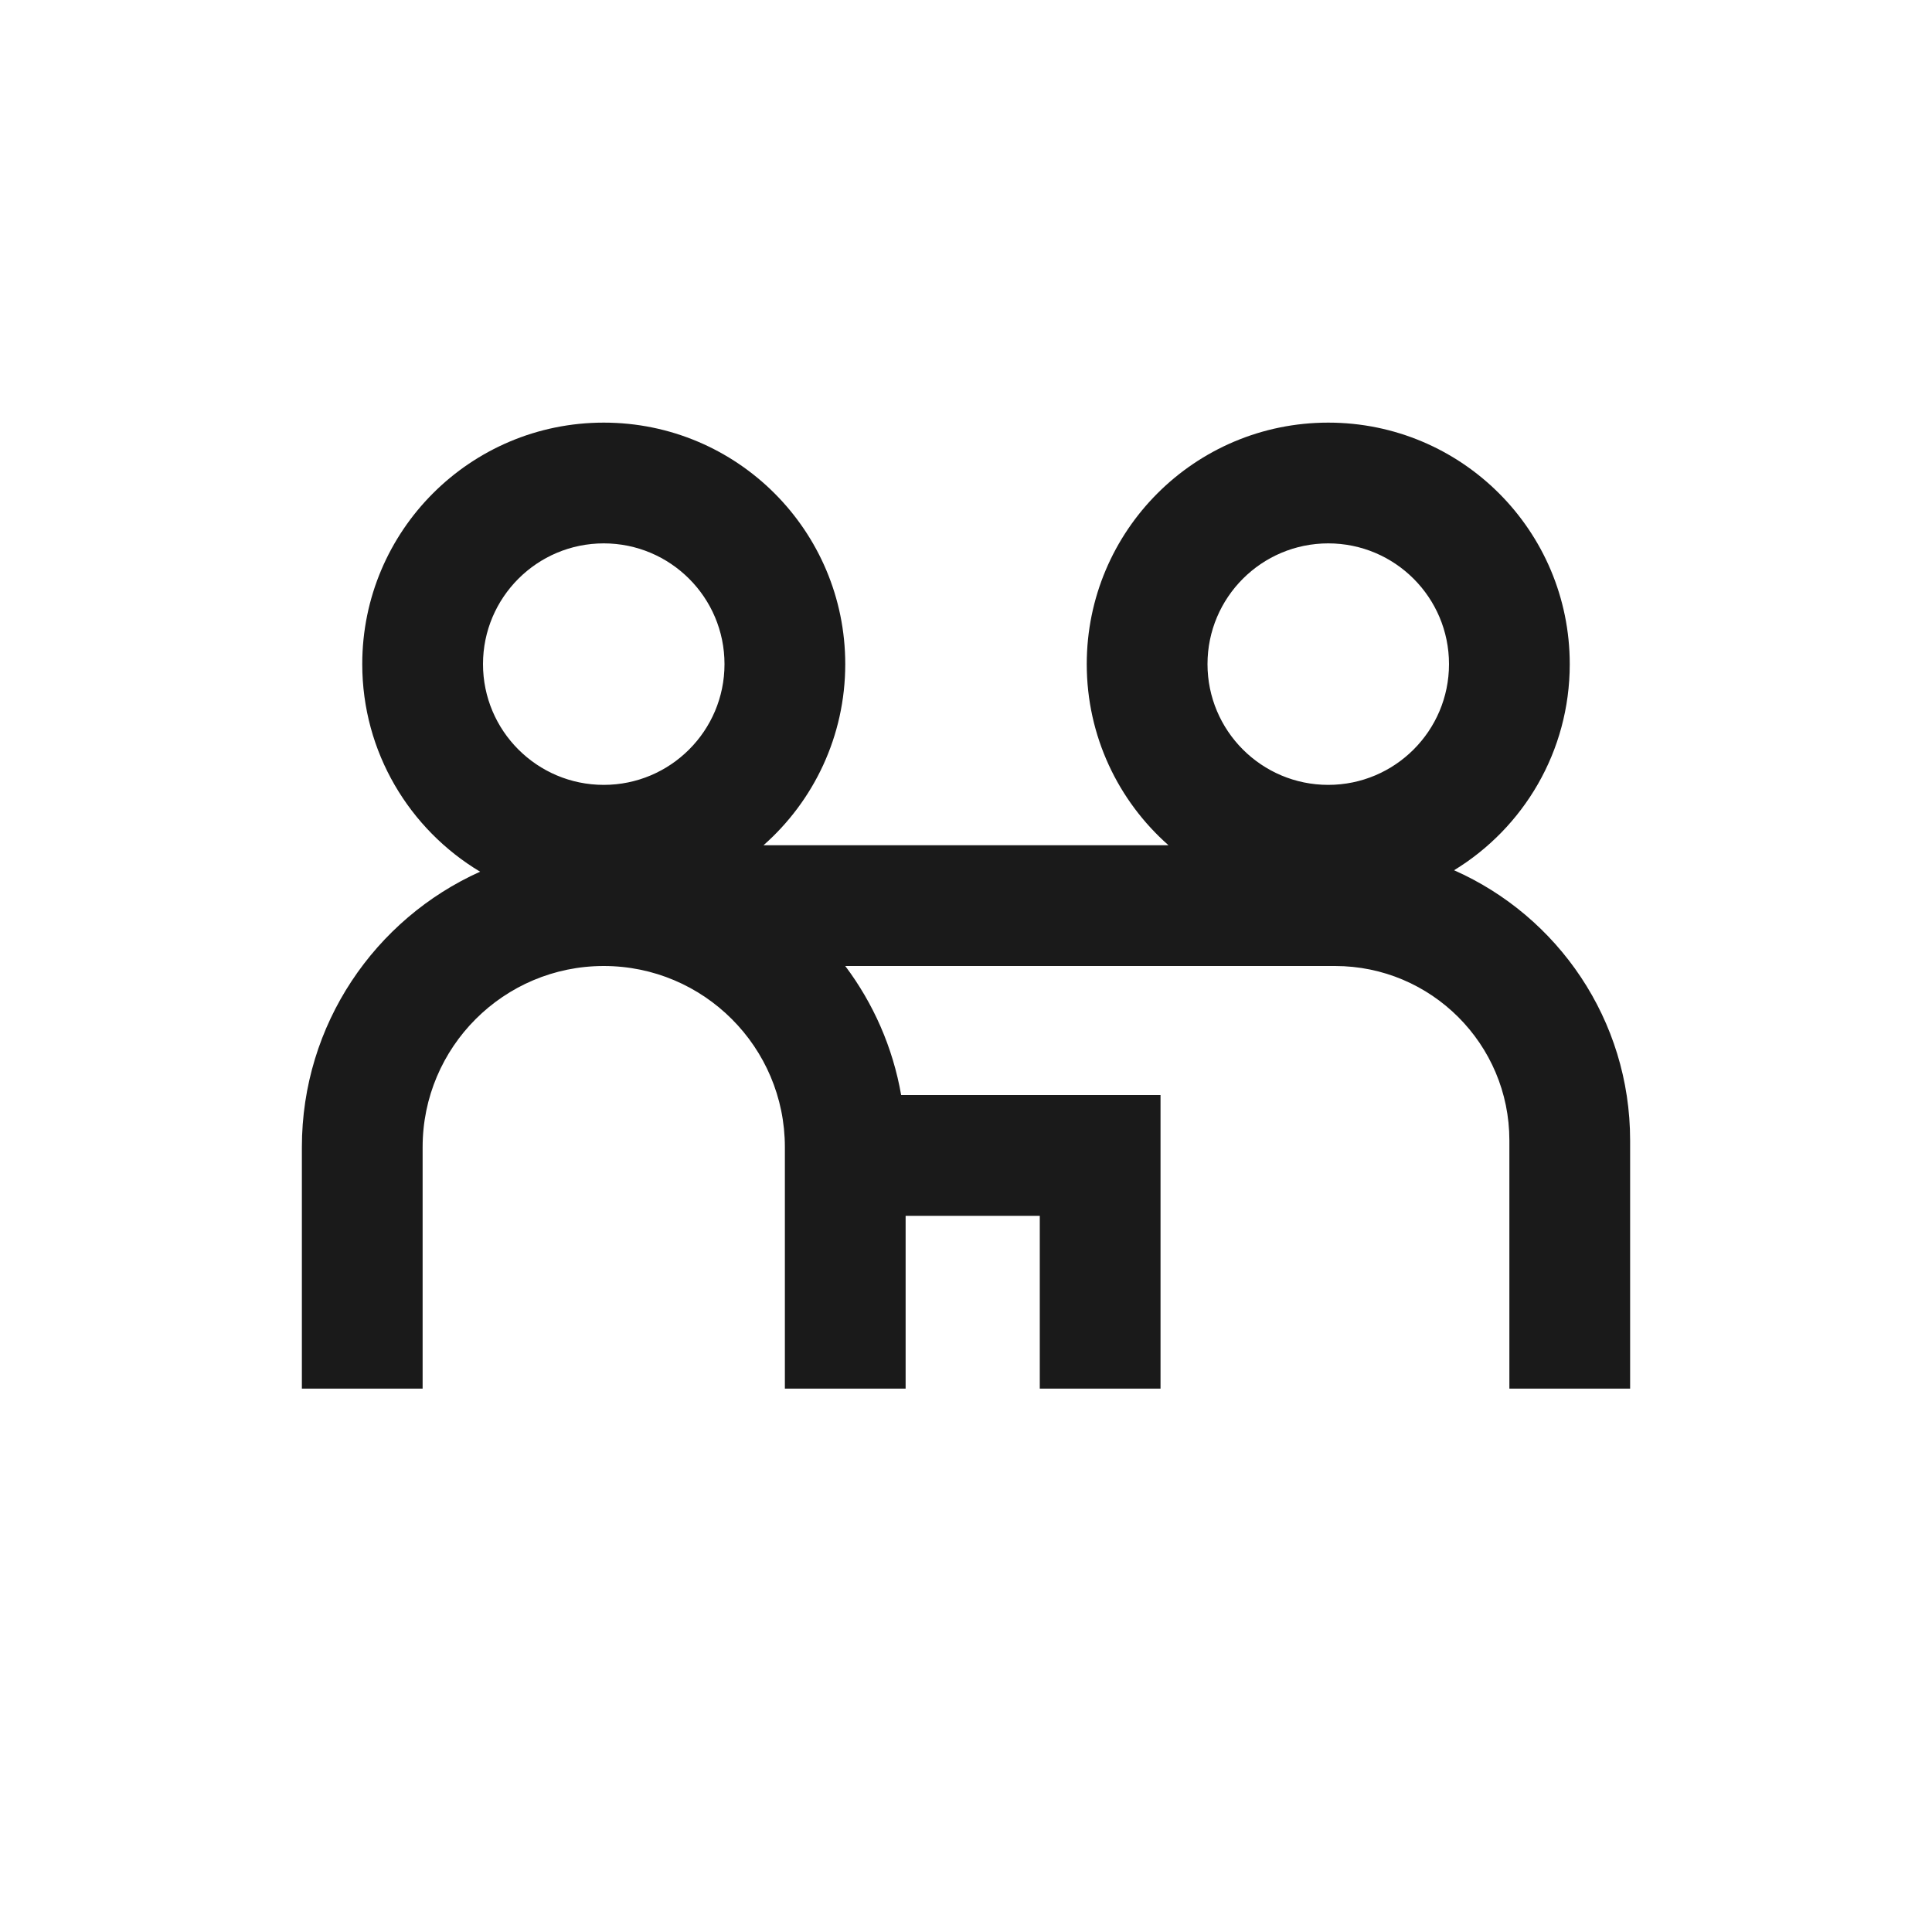 <svg width="16" height="16" viewBox="0 0 16 16" fill="none" xmlns="http://www.w3.org/2000/svg">
<path fill-rule="evenodd" clip-rule="evenodd" d="M6 5.5C6 6.052 5.552 6.5 5 6.5C4.448 6.5 4 6.052 4 5.5C4 4.948 4.448 4.5 5 4.5C5.552 4.5 6 4.948 6 5.5ZM6.323 7C6.738 6.634 7 6.097 7 5.5C7 4.395 6.105 3.5 5 3.5C3.895 3.5 3 4.395 3 5.5C3 6.23 3.392 6.869 3.976 7.219C3.106 7.61 2.5 8.484 2.5 9.5V11.5H3.5V9.5C3.5 8.672 4.172 8 5 8C5.828 8 6.5 8.672 6.5 9.5V11.5H7.5V10.069H8.611V11.5H9.611V9.069H7.463C7.394 8.673 7.232 8.309 7 8H11.056C11.853 8 12.5 8.647 12.5 9.444V11.5H13.5V9.444C13.5 8.446 12.901 7.587 12.042 7.207C12.617 6.856 13 6.223 13 5.5C13 4.395 12.105 3.5 11 3.5C9.895 3.5 9 4.395 9 5.5C9 6.097 9.262 6.634 9.677 7H6.323ZM11 6.5C11.552 6.5 12 6.052 12 5.5C12 4.948 11.552 4.5 11 4.5C10.448 4.5 10 4.948 10 5.5C10 6.052 10.448 6.5 11 6.5Z" fill="#1A1A1A"/>
</svg>

